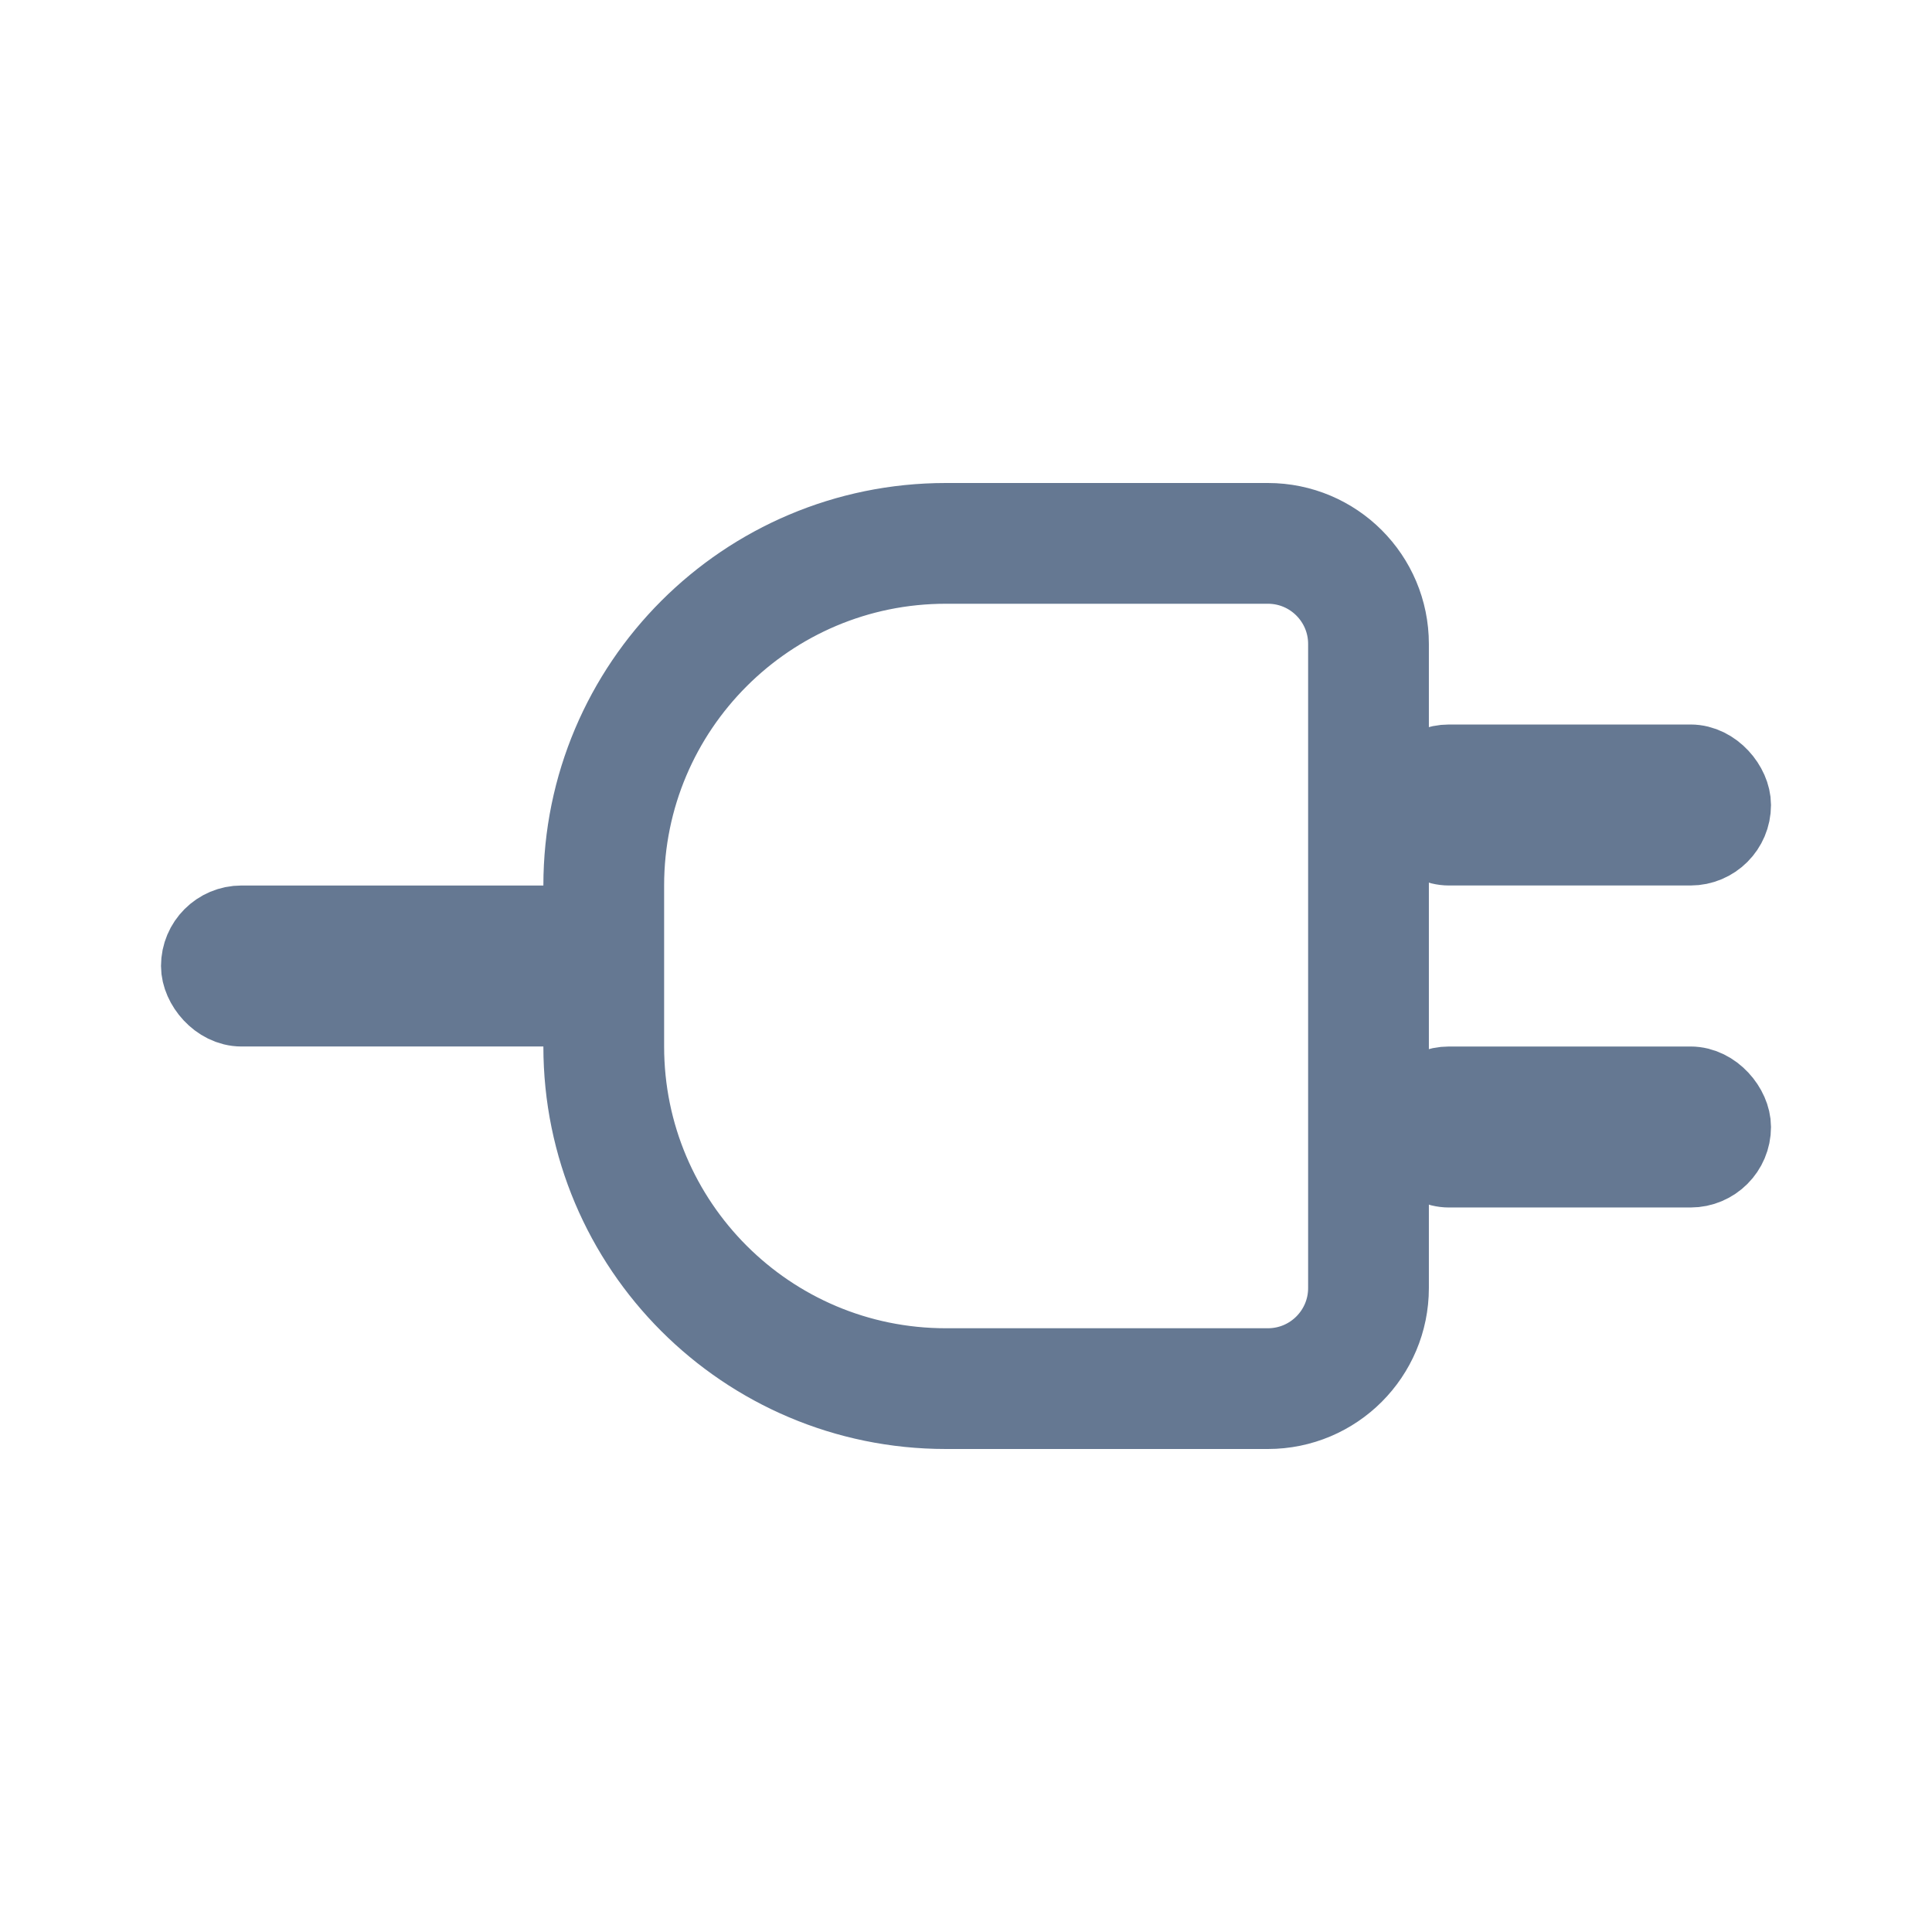<svg width="24" height="24" viewBox="0 0 24 24" fill="none" xmlns="http://www.w3.org/2000/svg">
<path d="M7.5 11C7.5 8.653 9.403 6.75 11.75 6.75H15.75C16.441 6.75 17 7.31 17 8V16C17 16.69 16.441 17.25 15.75 17.25H11.75C9.403 17.25 7.5 15.347 7.5 13V11Z" stroke="#657892" stroke-width="1.5"/>
<rect x="17.5" y="9.5" width="4" height="1" rx="0.5" fill="#657892" stroke="#657892"/>
<rect x="17.5" y="13.5" width="4" height="1" rx="0.5" fill="#657892" stroke="#657892"/>
<rect x="2.5" y="11.5" width="5" height="1" rx="0.5" fill="#657892" stroke="#657892"/>
</svg>
